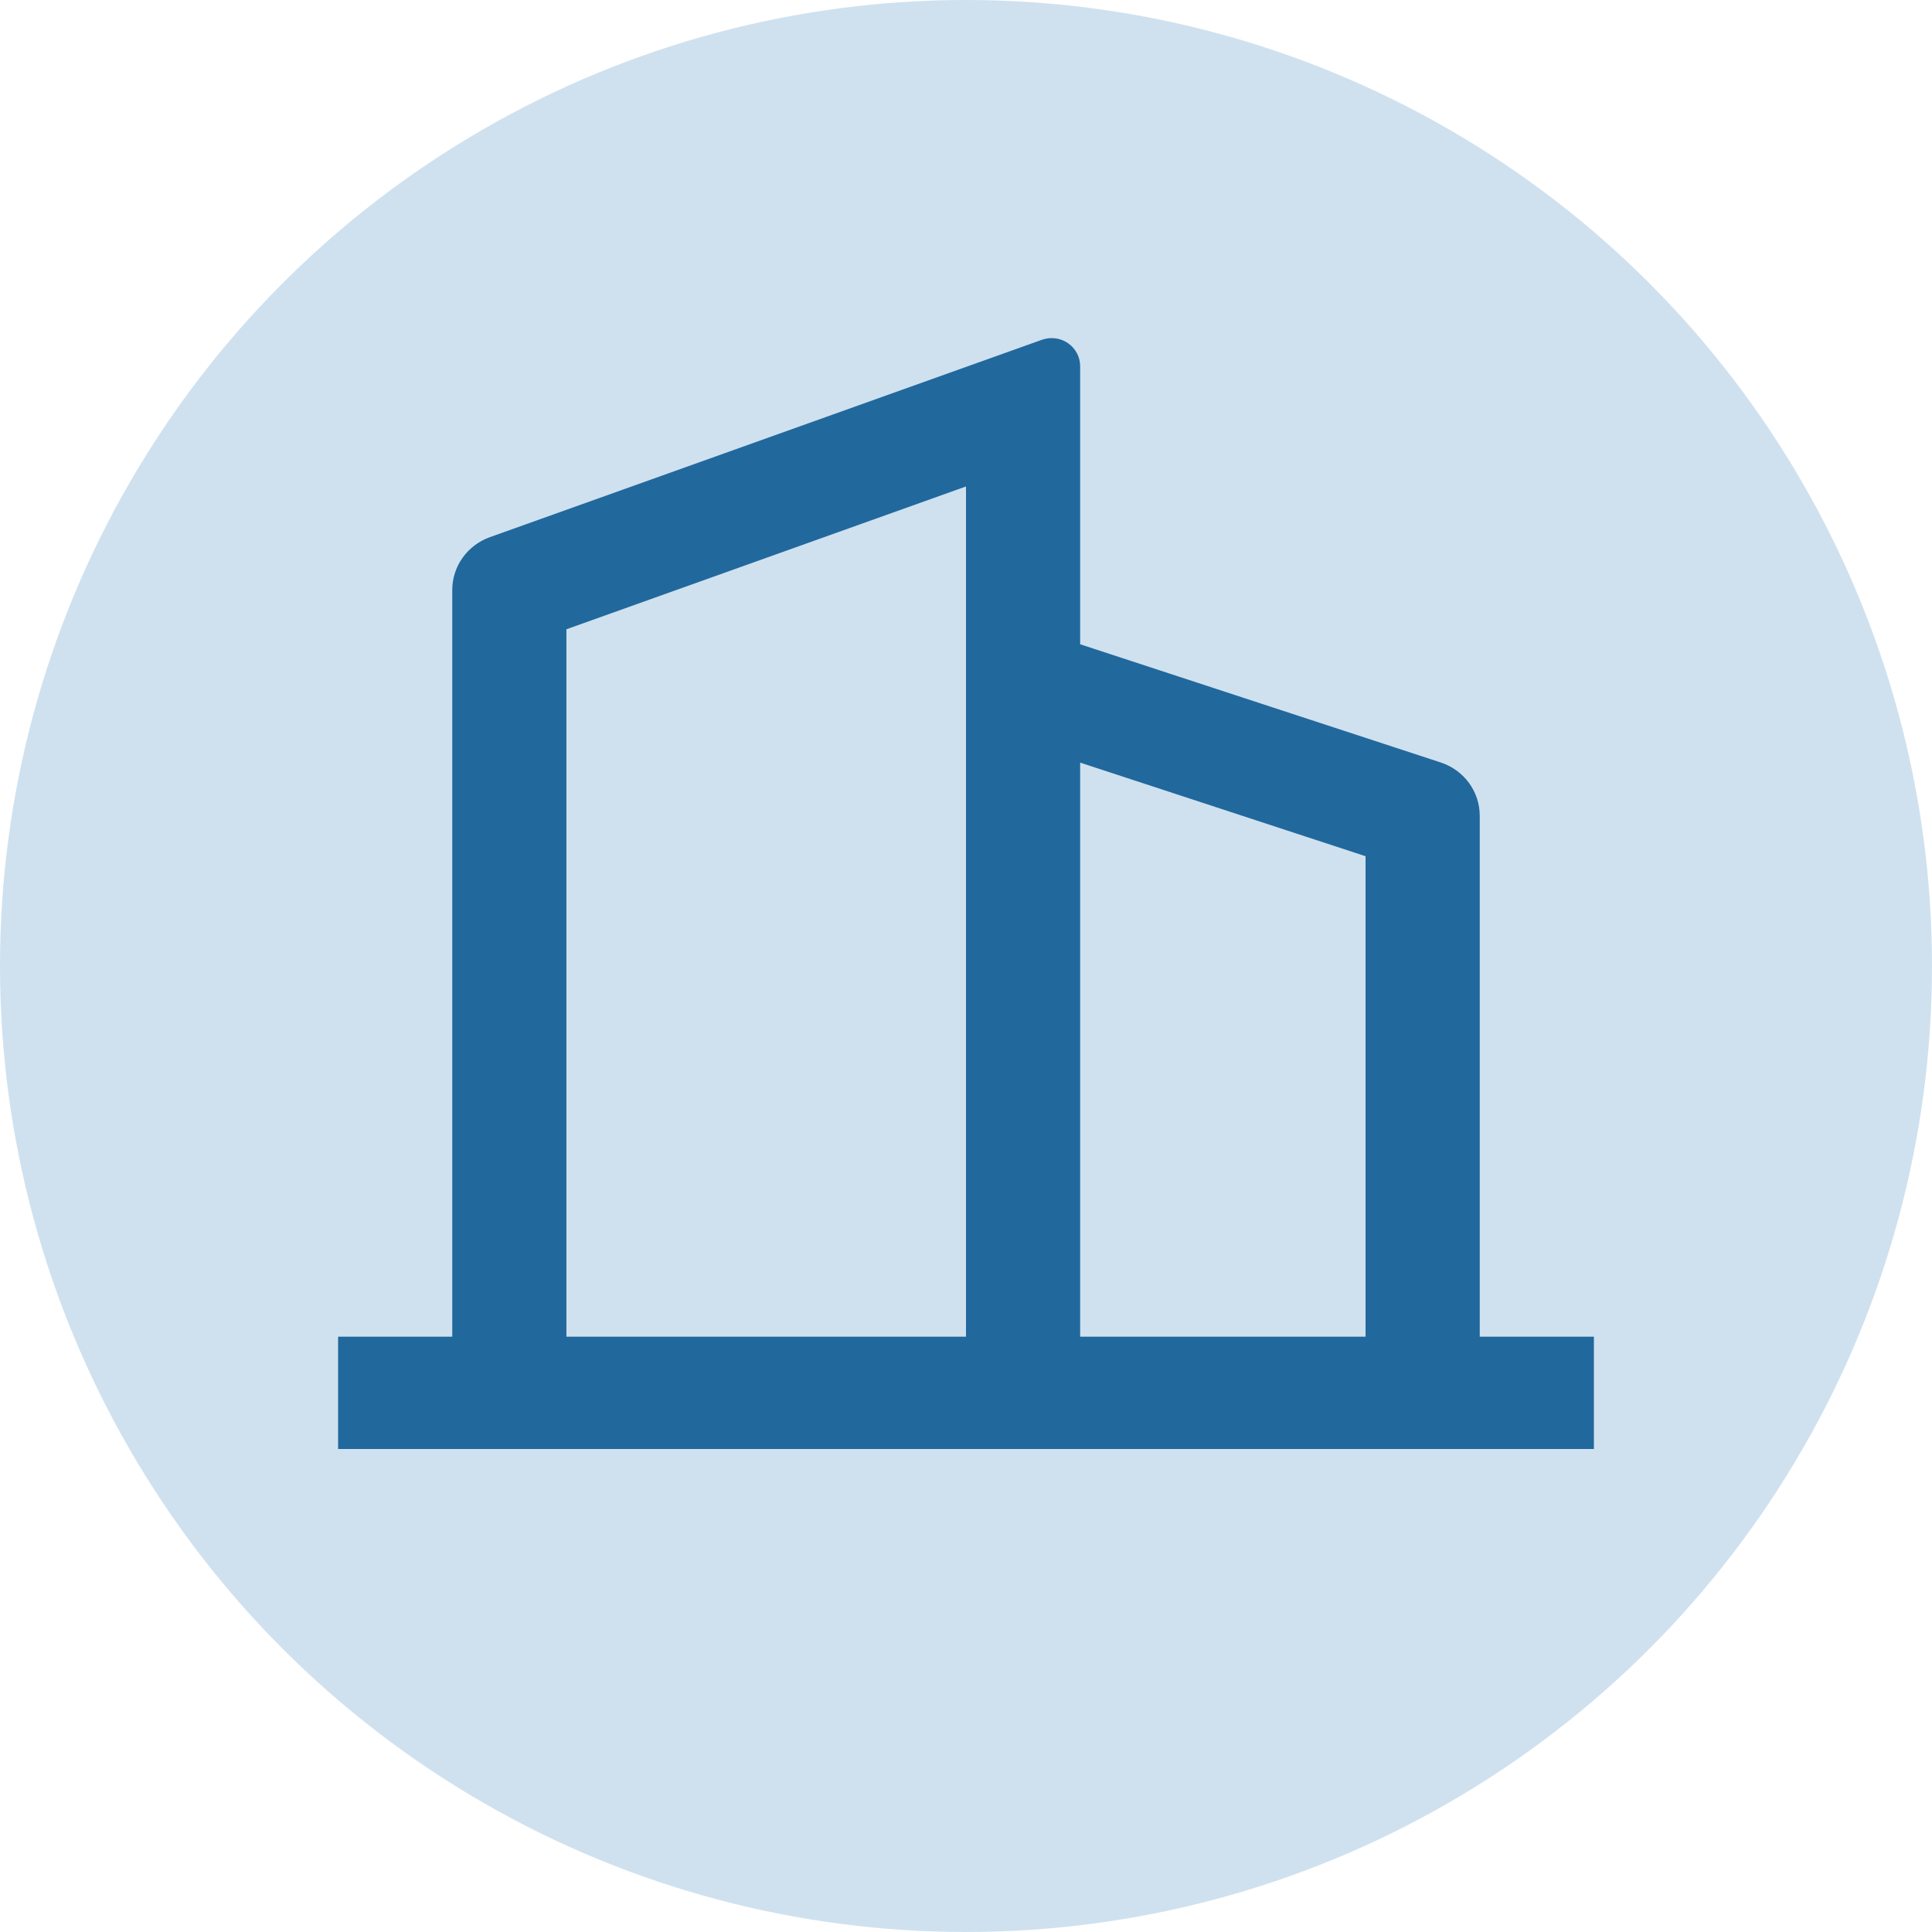 <svg width="80" height="80" viewBox="0 0 80 80" fill="none" xmlns="http://www.w3.org/2000/svg">
<circle cx="40" cy="40" r="40" fill="#CFE1EF"/>
<path d="M18.727 55.35V24.43C18.727 23.952 18.876 23.487 19.154 23.096C19.433 22.705 19.827 22.407 20.282 22.244L43.141 14.07C43.32 14.006 43.511 13.986 43.7 14.01C43.888 14.034 44.068 14.103 44.224 14.21C44.379 14.318 44.506 14.46 44.594 14.626C44.682 14.792 44.727 14.976 44.727 15.163V26.678L59.656 31.572C60.127 31.726 60.536 32.022 60.827 32.418C61.117 32.814 61.273 33.29 61.273 33.778V55.35H66V60H14V55.35H18.727ZM23.454 55.35H40V20.143L23.454 26.057V55.35ZM56.545 55.35V35.454L44.727 31.579V55.35H56.545Z" fill="#21689D"/>
</svg>
